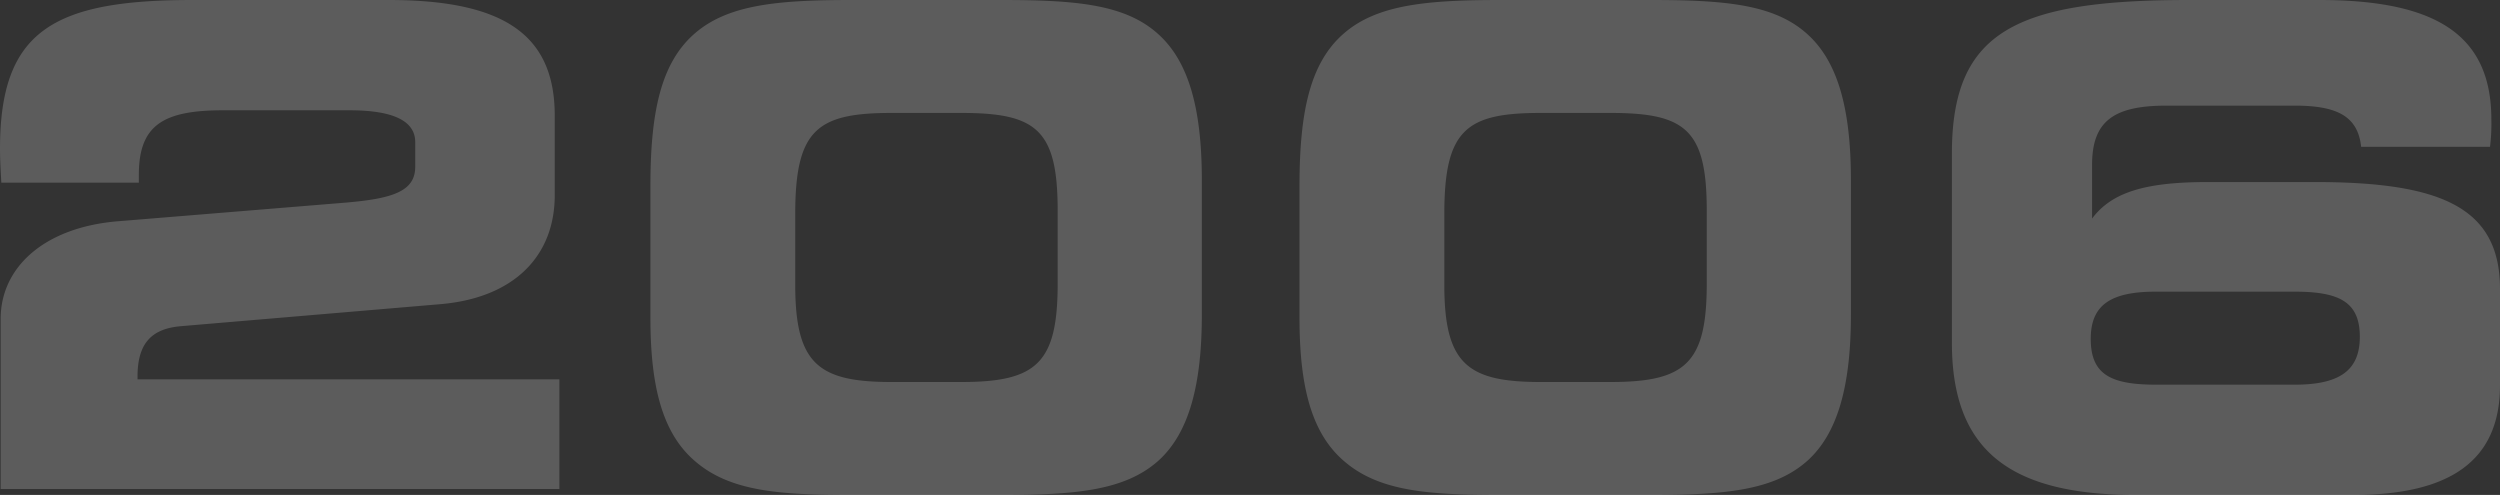 <svg xmlns="http://www.w3.org/2000/svg" width="865.49" height="171.35" viewBox="0 0 865.49 171.35"><rect x="0" y="0" width="865.49" height="171.35" fill="#333333" stroke="none"/><path id="Tracciato_4664" data-name="Tracciato 4664" d="M209.99,0V-37.95H63.94v-.92c0-11.04,4.37-16.56,14.95-17.48l89.47-7.59c25.99-2.07,40.02-16.79,40.02-37.72v-27.6c0-28.06-17.71-40.02-57.5-40.02H83.03c-48.53,0-66.7,10.81-66.7,51.52,0,3.68.23,7.59.46,11.73H64.4v-2.76c0-17.25,8.51-22.31,29.21-22.31h43.7q22.77,0,22.77,11.04v8.51c0,8.51-7.82,11.04-24.15,12.42L57.27-92.69C31.74-90.62,16.56-76.82,16.56-58.88V0ZM349.14-130.18c25.99,0,33.35,5.75,33.35,33.81v25.3c0,27.6-7.36,34.04-33.35,34.04H324.99c-25.3,0-33.35-6.21-33.35-33.58V-95.22c0-29.21,7.59-34.96,33.35-34.96Zm13.57-39.1H311.19c-25.76,0-43.01,1.61-54.51,11.73s-15.18,26.91-15.18,52.67v45.54c0,23.92,4.14,40.02,15.41,49.68C269.1.92,286.35,2.07,311.42,2.07h51.29c25.53,0,42.78-1.38,54.51-11.73,10.58-9.43,15.18-25.99,15.18-50.6v-46.69c0-24.84-4.6-41.17-15.18-50.6C405.72-167.9,388.47-169.28,362.71-169.28Zm211.14,39.1c25.99,0,33.35,5.75,33.35,33.81v25.3c0,27.6-7.36,34.04-33.35,34.04H549.7c-25.3,0-33.35-6.21-33.35-33.58V-95.22c0-29.21,7.59-34.96,33.35-34.96Zm13.57-39.1H535.9c-25.76,0-43.01,1.61-54.51,11.73s-15.18,26.91-15.18,52.67v45.54c0,23.92,4.14,40.02,15.41,49.68C493.81.92,511.06,2.07,536.13,2.07h51.29c25.53,0,42.78-1.38,54.51-11.73,10.58-9.43,15.18-25.99,15.18-50.6v-46.69c0-24.84-4.6-41.17-15.18-50.6C630.43-167.9,613.18-169.28,587.42-169.28ZM762.68-36.11c-15.87,0-22.54-3.68-22.54-15.87,0-11.73,6.9-16.33,22.54-16.33h48.07c15.64,0,22.54,3.68,22.54,15.64,0,11.73-7.13,16.56-22.54,16.56ZM692.07-50.6c0,37.03,19.78,52.67,63.71,52.67h75.21c34.04,0,50.83-12.19,50.83-37.95V-69.23c0-28.29-20.47-37.03-64.17-37.03h-36.8c-20.47,0-33.12,2.99-40.25,12.65v-18.63c0-15.18,7.59-20.47,25.76-20.47h44.39c14.72,0,21.85,3.68,23,14.26h44.62a66.34,66.34,0,0,0,.46-9.43c0-28.98-18.63-41.4-59.57-41.4H774.18c-60.03,0-82.11,10.81-82.11,53.13Z" transform="translate(-16.33 169.28)" fill="#fff" opacity="0.2"></path></svg>